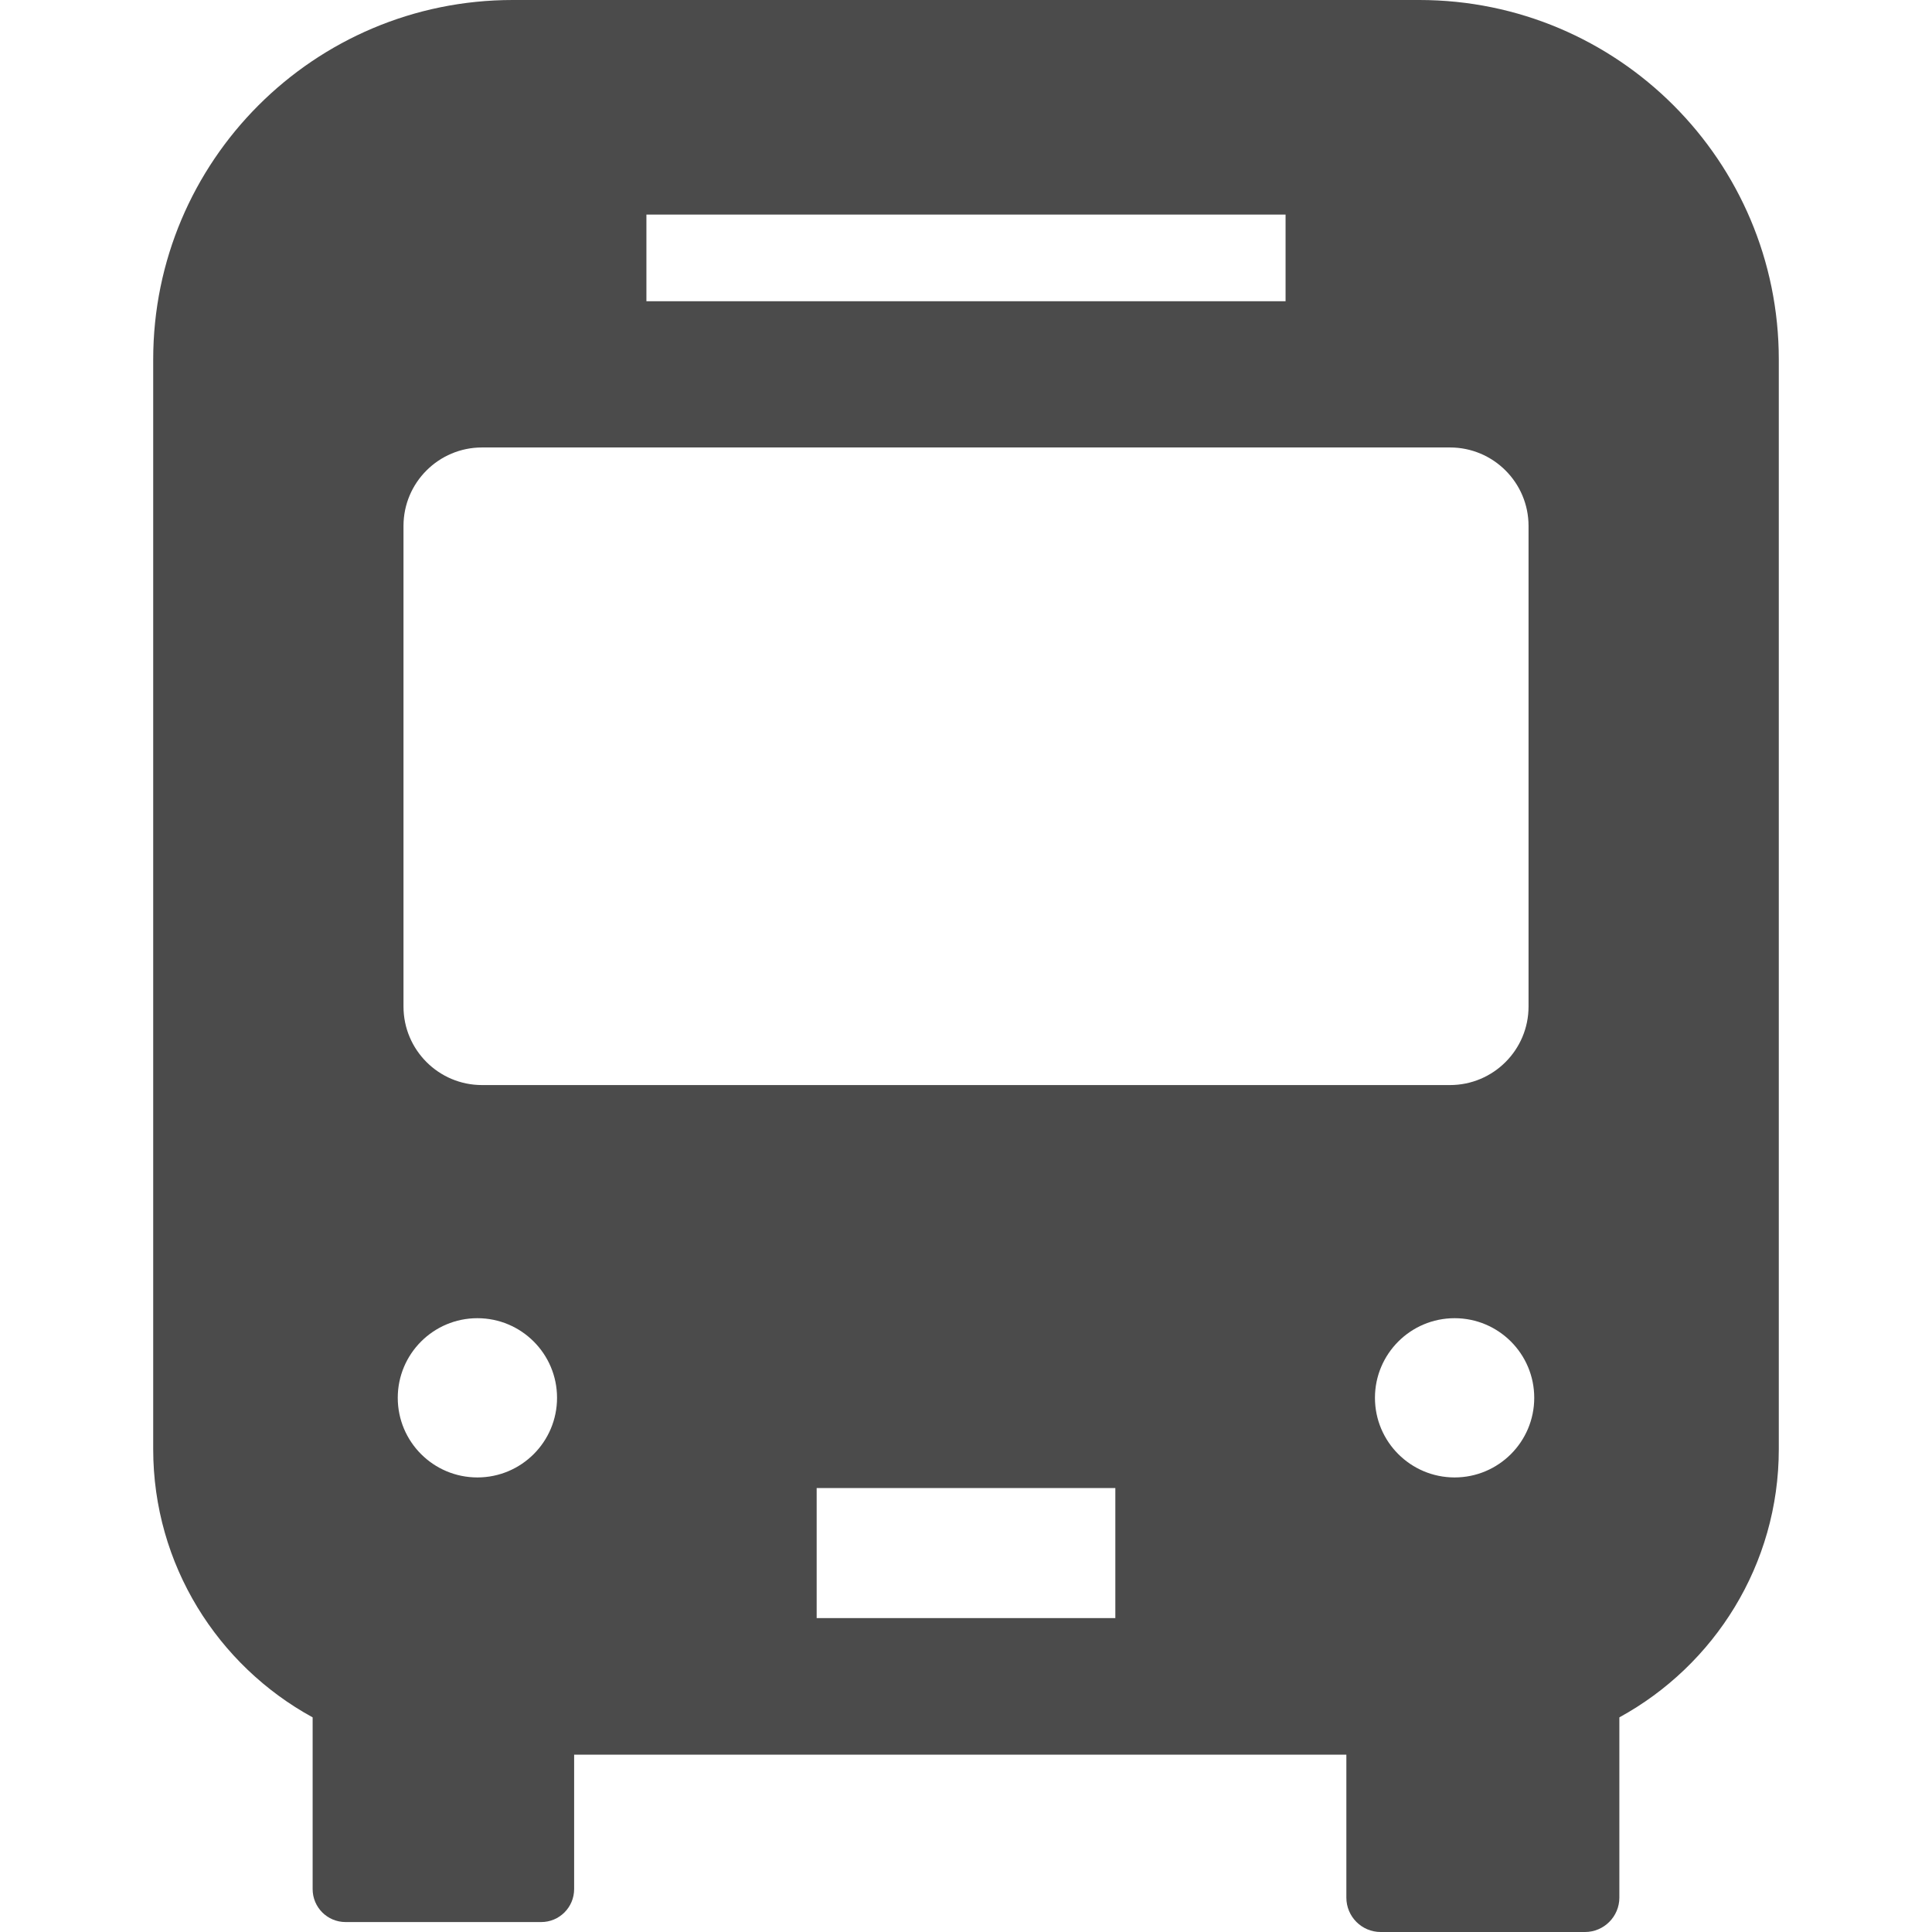 <!--?xml version="1.0" encoding="utf-8"?-->
<!-- Generator: Adobe Illustrator 18.1.1, SVG Export Plug-In . SVG Version: 6.00 Build 0)  -->

<svg version="1.1" id="_x32_" xmlns="http://www.w3.org/2000/svg" xmlns:xlink="http://www.w3.org/1999/xlink" x="0px" y="0px" viewBox="0 0 512 512" style="width: 32px; height: 32px; opacity: 1;" xml:space="preserve">
<style type="text/css">
	.st0{fill:#4B4B4B;}
</style>
<g>
	<path class="st0" d="M376.132,0H135.878C83.256,0,40.599,42.656,40.599,95.269v288.762c0,30.633,17.1,57.337,42.253,71.088v45.51
		c0,4.828,3.897,8.736,8.736,8.736h51.836c4.818,0,8.727-3.908,8.727-8.736v-35.626h204.648v37.88c0,5.024,4.052,9.118,9.108,9.118
		h54.122c5.035,0,9.118-4.094,9.118-9.118v-47.764c25.154-13.751,42.253-40.454,42.253-71.088V95.269
		C471.401,42.656,428.745,0,376.132,0z M171.307,56.861h169.384v22.972H171.307V56.861z M126.511,391.537
		c-11.652,0-21.101-9.45-21.101-21.101c0-11.65,9.45-21.1,21.101-21.1c11.662,0,21.11,9.45,21.11,21.1
		C147.622,382.087,138.173,391.537,126.511,391.537z M295.575,428.817h-79.15v-34.468h79.15V428.817z M127.741,287.553
		c-11.486,0-20.811-9.325-20.811-20.811V139.382c0-11.485,9.324-20.8,20.811-20.8h256.517c11.496,0,20.822,9.315,20.822,20.8
		v127.359c0,11.486-9.326,20.811-20.822,20.811H127.741z M385.489,391.537c-11.651,0-21.112-9.45-21.112-21.101
		c0-11.65,9.46-21.1,21.112-21.1c11.652,0,21.1,9.45,21.1,21.1C406.589,382.087,397.14,391.537,385.489,391.537z" style="fill: rgb(75, 75, 75);"></path>
</g>
</svg>
